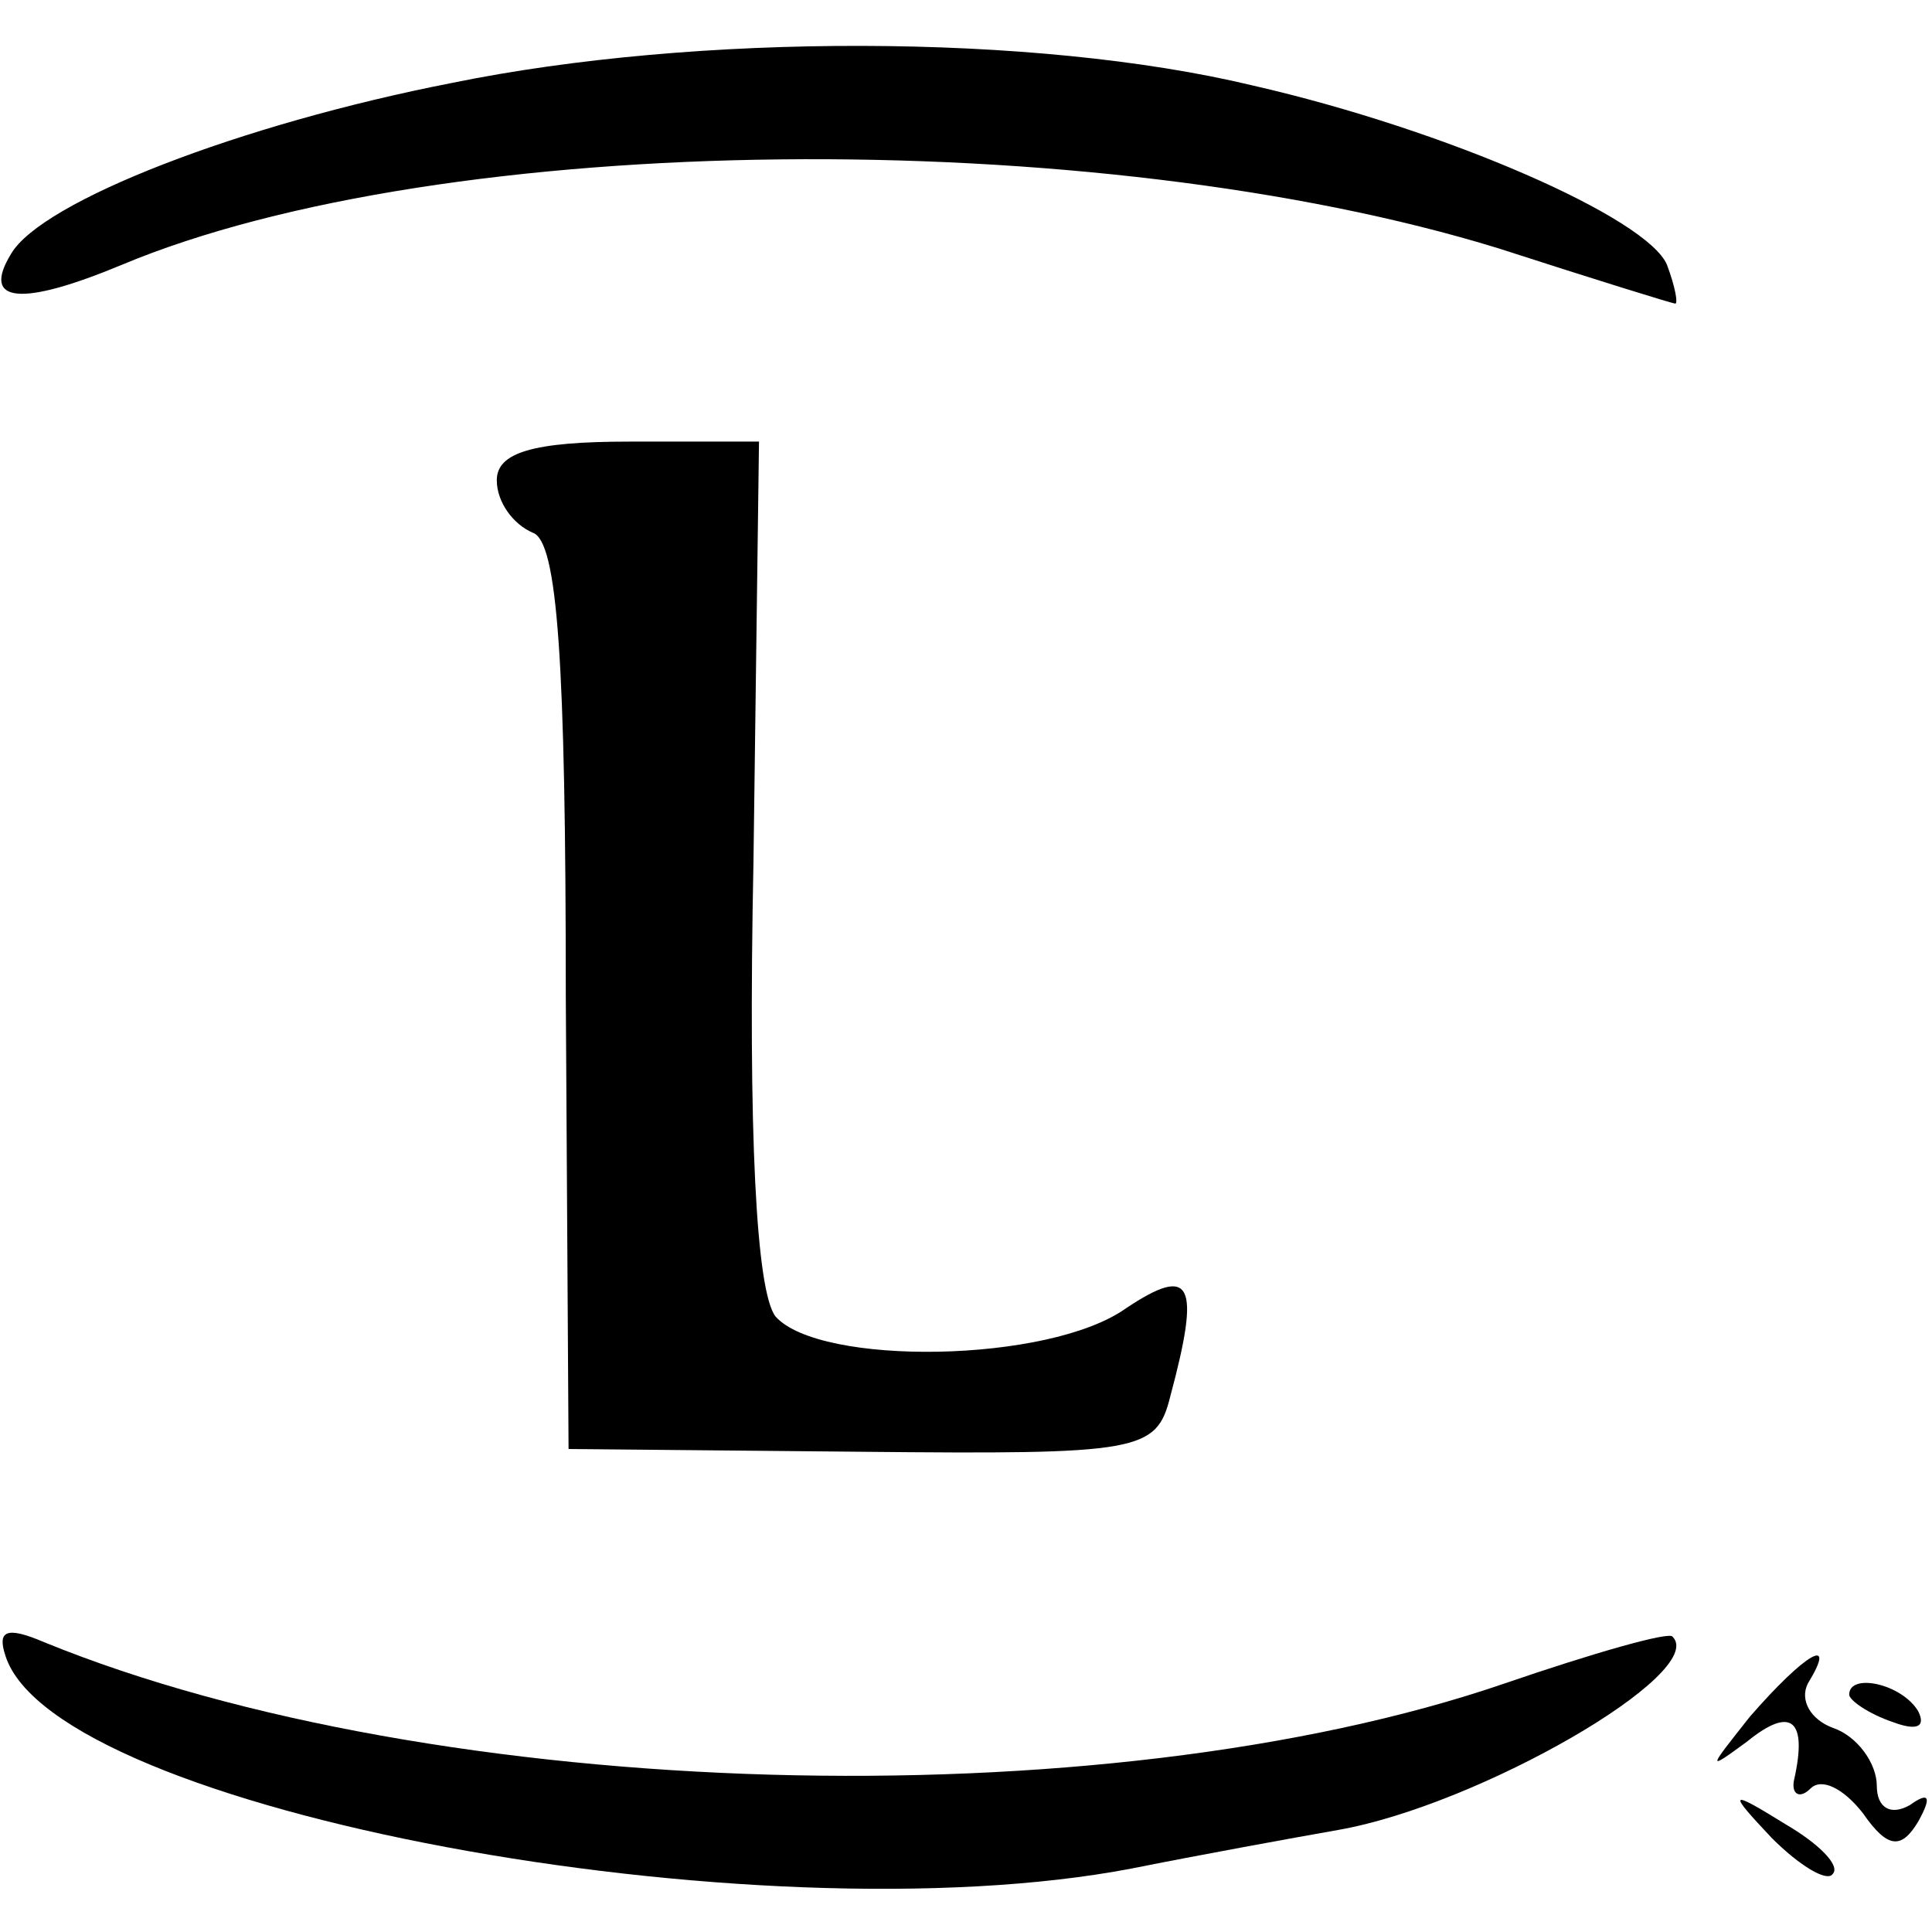 <?xml version="1.0" standalone="no"?>
<!DOCTYPE svg PUBLIC "-//W3C//DTD SVG 20010904//EN"
 "http://www.w3.org/TR/2001/REC-SVG-20010904/DTD/svg10.dtd">
<svg version="1.0" xmlns="http://www.w3.org/2000/svg"
 width="70pt" height="70pt" viewBox="0 0 70 70"
 preserveAspectRatio="xMidYMid meet">
<g transform="translate(0,70) scale(0.1,-0.1)"
fill="#000000" stroke="none">
<path d="M164 670 c-77 -15 -149 -43 -160 -62 -11 -18 4 -19 40 -4 117 49 353
51 499 6 34 -11 63 -20 64 -20 1 0 0 6 -3 14 -7 17 -80 49 -150 65 -79 19
-202 19 -290 1z"/>
<path d="M180 526 c0 -8 6 -16 13 -19 9 -3 12 -46 12 -168 l1 -164 106 -1
c101 -1 107 0 112 20 11 41 8 48 -16 32 -28 -20 -111 -21 -127 -3 -7 9 -10 66
-8 165 l2 152 -47 0 c-35 0 -48 -4 -48 -14z"/>
<path d="M2 100 c18 -56 272 -103 408 -77 25 5 58 11 75 14 51 9 134 57 121
70 -1 2 -29 -6 -61 -17 -146 -50 -387 -43 -529 15 -14 6 -17 4 -14 -5z"/>
<path d="M634 78 c-15 -19 -16 -20 -1 -9 16 13 22 8 17 -14 -1 -5 2 -7 6 -3 4
4 12 0 19 -9 9 -13 14 -13 20 -3 5 9 4 11 -3 6 -7 -4 -12 -1 -12 7 0 8 -7 18
-16 21 -8 3 -12 10 -9 16 11 18 -1 11 -21 -12z"/>
<path d="M670 86 c0 -2 7 -7 16 -10 8 -3 12 -2 9 4 -6 10 -25 14 -25 6z"/>
<path d="M642 34 c10 -10 20 -16 22 -13 3 3 -5 11 -17 18 -21 13 -21 12 -5 -5z"/>
</g>
</svg>
